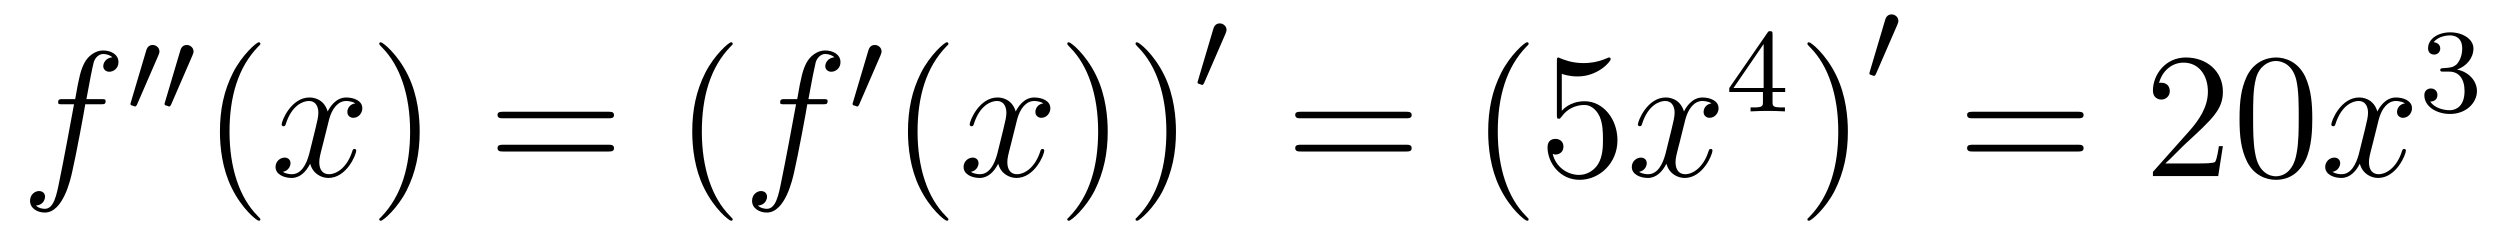 <?xml version='1.0'?>
<!-- This file was generated by dvisvgm 1.9.2 -->
<svg height='16pt' version='1.1' viewBox='0 -16 167 16' width='167pt' xmlns='http://www.w3.org/2000/svg' xmlns:xlink='http://www.w3.org/1999/xlink'>
<g id='page1'>
<g transform='matrix(1 0 0 1 -127 650)'>
<path d='M133.711 -659.035C133.961 -659.035 134.055 -659.035 134.055 -659.254C134.055 -659.379 133.961 -659.379 133.742 -659.379H132.773C132.992 -660.598 133.164 -661.457 133.258 -661.832C133.336 -662.113 133.586 -662.394 133.898 -662.394C134.148 -662.394 134.398 -662.285 134.508 -662.176C134.055 -662.129 133.898 -661.785 133.898 -661.582C133.898 -661.348 134.086 -661.207 134.305 -661.207C134.555 -661.207 134.914 -661.41 134.914 -661.848C134.914 -662.363 134.414 -662.629 133.883 -662.629C133.367 -662.629 132.867 -662.254 132.633 -661.785C132.414 -661.363 132.289 -660.941 132.023 -659.379H131.227C130.992 -659.379 130.883 -659.379 130.883 -659.16C130.883 -659.035 130.945 -659.035 131.195 -659.035H131.945C131.742 -657.926 131.242 -655.223 130.977 -653.957C130.773 -652.91 130.586 -652.051 129.992 -652.051C129.961 -652.051 129.617 -652.051 129.398 -652.269C130.008 -652.316 130.008 -652.848 130.008 -652.863C130.008 -653.098 129.836 -653.238 129.602 -653.238C129.367 -653.238 129.008 -653.035 129.008 -652.582C129.008 -652.066 129.523 -651.801 129.992 -651.801C131.211 -651.801 131.711 -653.988 131.836 -654.582C132.055 -655.504 132.648 -658.676 132.695 -659.035H133.711ZM134.156 -654.238' fill-rule='evenodd'/>
<path d='M137.59 -662.324C137.621 -662.434 137.652 -662.481 137.652 -662.559C137.652 -662.824 137.418 -662.996 137.199 -662.996C136.887 -662.996 136.793 -662.73 136.762 -662.605L135.746 -659.184C135.715 -659.09 135.715 -659.074 135.715 -659.059C135.715 -658.98 135.762 -658.965 135.84 -658.949C135.996 -658.887 136.012 -658.887 136.027 -658.887C136.043 -658.887 136.09 -658.887 136.152 -659.012L137.59 -662.324ZM139.867 -662.324C139.898 -662.434 139.93 -662.481 139.93 -662.559C139.93 -662.824 139.695 -662.996 139.477 -662.996C139.164 -662.996 139.07 -662.73 139.039 -662.605L138.023 -659.184C137.992 -659.09 137.992 -659.074 137.992 -659.059C137.992 -658.98 138.039 -658.965 138.117 -658.949C138.273 -658.887 138.289 -658.887 138.305 -658.887C138.32 -658.887 138.367 -658.887 138.43 -659.012L139.867 -662.324ZM140.035 -658.559' fill-rule='evenodd'/>
<path d='M144.395 -651.348C144.395 -651.379 144.395 -651.395 144.191 -651.598C143.004 -652.801 142.332 -654.77 142.332 -657.207C142.332 -659.52 142.895 -661.504 144.27 -662.91C144.395 -663.02 144.395 -663.051 144.395 -663.082C144.395 -663.16 144.332 -663.176 144.285 -663.176C144.129 -663.176 143.16 -662.316 142.566 -661.145C141.957 -659.941 141.691 -658.676 141.691 -657.207C141.691 -656.145 141.848 -654.723 142.473 -653.457C143.176 -652.02 144.16 -651.254 144.285 -651.254C144.332 -651.254 144.395 -651.27 144.395 -651.348ZM145.078 -654.238' fill-rule='evenodd'/>
<path d='M150.734 -659.098C150.344 -659.035 150.203 -658.738 150.203 -658.52C150.203 -658.238 150.438 -658.129 150.594 -658.129C150.953 -658.129 151.203 -658.441 151.203 -658.77C151.203 -659.27 150.641 -659.488 150.125 -659.488C149.406 -659.488 149 -658.785 148.891 -658.551C148.625 -659.441 147.875 -659.488 147.672 -659.488C146.453 -659.488 145.812 -657.941 145.812 -657.676C145.812 -657.629 145.859 -657.566 145.938 -657.566C146.031 -657.566 146.063 -657.629 146.078 -657.676C146.484 -659.004 147.281 -659.254 147.625 -659.254C148.172 -659.254 148.266 -658.754 148.266 -658.473C148.266 -658.207 148.203 -657.941 148.062 -657.363L147.656 -655.723C147.469 -655.02 147.125 -654.363 146.5 -654.363C146.438 -654.363 146.141 -654.363 145.891 -654.519C146.313 -654.598 146.406 -654.957 146.406 -655.098C146.406 -655.332 146.234 -655.473 146.016 -655.473C145.719 -655.473 145.406 -655.223 145.406 -654.848C145.406 -654.348 145.969 -654.113 146.484 -654.113C147.063 -654.113 147.469 -654.566 147.719 -655.066C147.906 -654.363 148.5 -654.113 148.938 -654.113C150.156 -654.113 150.797 -655.676 150.797 -655.941C150.797 -656.004 150.75 -656.051 150.687 -656.051C150.578 -656.051 150.563 -655.988 150.531 -655.895C150.203 -654.848 149.516 -654.363 148.969 -654.363C148.563 -654.363 148.328 -654.66 148.328 -655.16C148.328 -655.426 148.375 -655.613 148.578 -656.394L148.984 -658.02C149.172 -658.738 149.578 -659.254 150.125 -659.254C150.141 -659.254 150.484 -659.254 150.734 -659.098ZM151.676 -654.238' fill-rule='evenodd'/>
<path d='M155.035 -657.207C155.035 -658.113 154.926 -659.598 154.254 -660.973C153.551 -662.41 152.566 -663.176 152.441 -663.176C152.394 -663.176 152.332 -663.16 152.332 -663.082C152.332 -663.051 152.332 -663.02 152.535 -662.816C153.723 -661.613 154.395 -659.645 154.395 -657.223C154.395 -654.91 153.832 -652.91 152.457 -651.504C152.332 -651.395 152.332 -651.379 152.332 -651.348C152.332 -651.27 152.394 -651.254 152.441 -651.254C152.598 -651.254 153.566 -652.098 154.16 -653.27C154.77 -654.488 155.035 -655.77 155.035 -657.207ZM156.234 -654.238' fill-rule='evenodd'/>
<path d='M167.641 -658.098C167.813 -658.098 168.016 -658.098 168.016 -658.316C168.016 -658.535 167.813 -658.535 167.641 -658.535H160.625C160.453 -658.535 160.234 -658.535 160.234 -658.332C160.234 -658.098 160.437 -658.098 160.625 -658.098H167.641ZM167.641 -655.879C167.813 -655.879 168.016 -655.879 168.016 -656.098C168.016 -656.332 167.813 -656.332 167.641 -656.332H160.625C160.453 -656.332 160.234 -656.332 160.234 -656.113C160.234 -655.879 160.437 -655.879 160.625 -655.879H167.641ZM168.711 -654.238' fill-rule='evenodd'/>
<path d='M175.945 -651.348C175.945 -651.379 175.945 -651.395 175.742 -651.598C174.555 -652.801 173.883 -654.77 173.883 -657.207C173.883 -659.52 174.445 -661.504 175.82 -662.91C175.945 -663.02 175.945 -663.051 175.945 -663.082C175.945 -663.16 175.883 -663.176 175.836 -663.176C175.68 -663.176 174.711 -662.316 174.117 -661.145C173.508 -659.941 173.242 -658.676 173.242 -657.207C173.242 -656.145 173.398 -654.723 174.023 -653.457C174.727 -652.02 175.711 -651.254 175.836 -651.254C175.883 -651.254 175.945 -651.27 175.945 -651.348ZM176.629 -654.238' fill-rule='evenodd'/>
<path d='M181.941 -659.035C182.191 -659.035 182.285 -659.035 182.285 -659.254C182.285 -659.379 182.191 -659.379 181.973 -659.379H181.004C181.223 -660.598 181.395 -661.457 181.488 -661.832C181.566 -662.113 181.816 -662.394 182.129 -662.394C182.379 -662.394 182.629 -662.285 182.738 -662.176C182.285 -662.129 182.129 -661.785 182.129 -661.582C182.129 -661.348 182.316 -661.207 182.535 -661.207C182.785 -661.207 183.144 -661.41 183.144 -661.848C183.144 -662.363 182.645 -662.629 182.113 -662.629C181.598 -662.629 181.098 -662.254 180.863 -661.785C180.645 -661.363 180.519 -660.941 180.254 -659.379H179.457C179.223 -659.379 179.113 -659.379 179.113 -659.16C179.113 -659.035 179.176 -659.035 179.426 -659.035H180.176C179.973 -657.926 179.473 -655.223 179.207 -653.957C179.004 -652.91 178.816 -652.051 178.223 -652.051C178.191 -652.051 177.848 -652.051 177.629 -652.269C178.238 -652.316 178.238 -652.848 178.238 -652.863C178.238 -653.098 178.066 -653.238 177.832 -653.238C177.598 -653.238 177.238 -653.035 177.238 -652.582C177.238 -652.066 177.754 -651.801 178.223 -651.801C179.441 -651.801 179.941 -653.988 180.066 -654.582C180.285 -655.504 180.879 -658.676 180.926 -659.035H181.941ZM182.387 -654.238' fill-rule='evenodd'/>
<path d='M185.828 -662.324C185.859 -662.434 185.891 -662.481 185.891 -662.559C185.891 -662.824 185.656 -662.996 185.438 -662.996C185.125 -662.996 185.031 -662.73 185 -662.605L183.984 -659.184C183.953 -659.09 183.953 -659.074 183.953 -659.059C183.953 -658.98 184 -658.965 184.078 -658.949C184.234 -658.887 184.25 -658.887 184.266 -658.887C184.281 -658.887 184.328 -658.887 184.391 -659.012L185.828 -662.324ZM185.996 -658.559' fill-rule='evenodd'/>
<path d='M190.356 -651.348C190.356 -651.379 190.356 -651.395 190.152 -651.598C188.965 -652.801 188.293 -654.77 188.293 -657.207C188.293 -659.52 188.856 -661.504 190.23 -662.91C190.356 -663.02 190.356 -663.051 190.356 -663.082C190.356 -663.16 190.293 -663.176 190.246 -663.176C190.09 -663.176 189.121 -662.316 188.527 -661.145C187.918 -659.941 187.652 -658.676 187.652 -657.207C187.652 -656.145 187.809 -654.723 188.434 -653.457C189.137 -652.02 190.121 -651.254 190.246 -651.254C190.293 -651.254 190.356 -651.27 190.356 -651.348ZM191.039 -654.238' fill-rule='evenodd'/>
<path d='M196.696 -659.098C196.304 -659.035 196.164 -658.738 196.164 -658.52C196.164 -658.238 196.398 -658.129 196.555 -658.129C196.914 -658.129 197.164 -658.441 197.164 -658.77C197.164 -659.27 196.602 -659.488 196.086 -659.488C195.367 -659.488 194.96 -658.785 194.851 -658.551C194.586 -659.441 193.836 -659.488 193.633 -659.488C192.414 -659.488 191.773 -657.941 191.773 -657.676C191.773 -657.629 191.82 -657.566 191.898 -657.566C191.992 -657.566 192.024 -657.629 192.04 -657.676C192.445 -659.004 193.242 -659.254 193.586 -659.254C194.132 -659.254 194.226 -658.754 194.226 -658.473C194.226 -658.207 194.164 -657.941 194.023 -657.363L193.618 -655.723C193.429 -655.02 193.086 -654.363 192.461 -654.363C192.398 -654.363 192.102 -654.363 191.852 -654.519C192.274 -654.598 192.367 -654.957 192.367 -655.098C192.367 -655.332 192.196 -655.473 191.977 -655.473C191.68 -655.473 191.367 -655.223 191.367 -654.848C191.367 -654.348 191.93 -654.113 192.445 -654.113C193.024 -654.113 193.429 -654.566 193.68 -655.066C193.867 -654.363 194.461 -654.113 194.898 -654.113C196.117 -654.113 196.758 -655.676 196.758 -655.941C196.758 -656.004 196.711 -656.051 196.649 -656.051C196.54 -656.051 196.524 -655.988 196.492 -655.895C196.164 -654.848 195.476 -654.363 194.929 -654.363C194.524 -654.363 194.29 -654.66 194.29 -655.16C194.29 -655.426 194.336 -655.613 194.539 -656.394L194.945 -658.02C195.133 -658.738 195.539 -659.254 196.086 -659.254C196.102 -659.254 196.445 -659.254 196.696 -659.098ZM197.636 -654.238' fill-rule='evenodd'/>
<path d='M200.996 -657.207C200.996 -658.113 200.887 -659.598 200.215 -660.973C199.512 -662.41 198.527 -663.176 198.402 -663.176C198.355 -663.176 198.293 -663.16 198.293 -663.082C198.293 -663.051 198.293 -663.02 198.496 -662.816C199.684 -661.613 200.356 -659.645 200.356 -657.223C200.356 -654.91 199.793 -652.91 198.418 -651.504C198.293 -651.395 198.293 -651.379 198.293 -651.348C198.293 -651.27 198.355 -651.254 198.402 -651.254C198.559 -651.254 199.528 -652.098 200.122 -653.27C200.73 -654.488 200.996 -655.77 200.996 -657.207ZM205.555 -657.207C205.555 -658.113 205.445 -659.598 204.774 -660.973C204.071 -662.41 203.086 -663.176 202.961 -663.176C202.914 -663.176 202.852 -663.16 202.852 -663.082C202.852 -663.051 202.852 -663.02 203.054 -662.816C204.242 -661.613 204.914 -659.645 204.914 -657.223C204.914 -654.91 204.352 -652.91 202.976 -651.504C202.852 -651.395 202.852 -651.379 202.852 -651.348C202.852 -651.27 202.914 -651.254 202.961 -651.254C203.117 -651.254 204.086 -652.098 204.679 -653.27C205.289 -654.488 205.555 -655.77 205.555 -657.207ZM206.754 -654.238' fill-rule='evenodd'/>
<path d='M208.871 -663.766C208.902 -663.875 208.933 -663.922 208.933 -664C208.933 -664.266 208.699 -664.437 208.481 -664.437C208.168 -664.437 208.074 -664.172 208.043 -664.047L207.028 -660.625C206.996 -660.531 206.996 -660.516 206.996 -660.5C206.996 -660.422 207.043 -660.406 207.121 -660.391C207.277 -660.328 207.293 -660.328 207.308 -660.328C207.324 -660.328 207.371 -660.328 207.433 -660.453L208.871 -663.766ZM209.039 -660' fill-rule='evenodd'/>
<path d='M220.926 -658.098C221.098 -658.098 221.3 -658.098 221.3 -658.316C221.3 -658.535 221.098 -658.535 220.926 -658.535H213.91C213.738 -658.535 213.52 -658.535 213.52 -658.332C213.52 -658.098 213.722 -658.098 213.91 -658.098H220.926ZM220.926 -655.879C221.098 -655.879 221.3 -655.879 221.3 -656.098C221.3 -656.332 221.098 -656.332 220.926 -656.332H213.91C213.738 -656.332 213.52 -656.332 213.52 -656.113C213.52 -655.879 213.722 -655.879 213.91 -655.879H220.926ZM221.996 -654.238' fill-rule='evenodd'/>
<path d='M229.114 -651.348C229.114 -651.379 229.114 -651.395 228.91 -651.598C227.723 -652.801 227.051 -654.77 227.051 -657.207C227.051 -659.52 227.614 -661.504 228.989 -662.91C229.114 -663.02 229.114 -663.051 229.114 -663.082C229.114 -663.16 229.051 -663.176 229.004 -663.176C228.847 -663.176 227.879 -662.316 227.285 -661.145C226.675 -659.941 226.41 -658.676 226.41 -657.207C226.41 -656.145 226.566 -654.723 227.191 -653.457C227.894 -652.02 228.878 -651.254 229.004 -651.254C229.051 -651.254 229.114 -651.27 229.114 -651.348ZM231.328 -661.066C231.828 -660.894 232.25 -660.894 232.391 -660.894C233.735 -660.894 234.594 -661.879 234.594 -662.051C234.594 -662.098 234.563 -662.16 234.5 -662.16C234.469 -662.16 234.454 -662.16 234.343 -662.113C233.672 -661.816 233.094 -661.785 232.781 -661.785C232 -661.785 231.438 -662.019 231.218 -662.113C231.125 -662.16 231.109 -662.16 231.094 -662.16C231 -662.16 231 -662.082 231 -661.895V-658.348C231 -658.129 231 -658.066 231.14 -658.066C231.203 -658.066 231.218 -658.082 231.328 -658.223C231.672 -658.707 232.235 -658.988 232.828 -658.988C233.453 -658.988 233.766 -658.41 233.86 -658.207C234.062 -657.738 234.078 -657.16 234.078 -656.707S234.078 -655.566 233.75 -655.035C233.484 -654.613 233.016 -654.316 232.484 -654.316C231.703 -654.316 230.922 -654.848 230.719 -655.723C230.782 -655.691 230.844 -655.676 230.906 -655.676C231.109 -655.676 231.438 -655.801 231.438 -656.207C231.438 -656.535 231.203 -656.723 230.906 -656.723C230.688 -656.723 230.375 -656.629 230.375 -656.16C230.375 -655.145 231.187 -653.988 232.516 -653.988C233.86 -653.988 235.046 -655.113 235.046 -656.629C235.046 -658.051 234.094 -659.238 232.843 -659.238C232.157 -659.238 231.625 -658.941 231.328 -658.598V-661.066ZM235.675 -654.238' fill-rule='evenodd'/>
<path d='M241.332 -659.098C240.942 -659.035 240.8 -658.738 240.8 -658.52C240.8 -658.238 241.036 -658.129 241.192 -658.129C241.55 -658.129 241.801 -658.441 241.801 -658.77C241.801 -659.27 241.238 -659.488 240.722 -659.488C240.004 -659.488 239.598 -658.785 239.489 -658.551C239.222 -659.441 238.472 -659.488 238.27 -659.488C237.05 -659.488 236.41 -657.941 236.41 -657.676C236.41 -657.629 236.458 -657.566 236.536 -657.566C236.629 -657.566 236.66 -657.629 236.676 -657.676C237.082 -659.004 237.878 -659.254 238.223 -659.254C238.77 -659.254 238.864 -658.754 238.864 -658.473C238.864 -658.207 238.801 -657.941 238.66 -657.363L238.254 -655.723C238.067 -655.02 237.722 -654.363 237.097 -654.363C237.035 -654.363 236.738 -654.363 236.489 -654.519C236.91 -654.598 237.004 -654.957 237.004 -655.098C237.004 -655.332 236.832 -655.473 236.614 -655.473C236.316 -655.473 236.004 -655.223 236.004 -654.848C236.004 -654.348 236.567 -654.113 237.082 -654.113C237.66 -654.113 238.067 -654.566 238.316 -655.066C238.504 -654.363 239.098 -654.113 239.536 -654.113C240.754 -654.113 241.394 -655.676 241.394 -655.941C241.394 -656.004 241.348 -656.051 241.285 -656.051C241.176 -656.051 241.16 -655.988 241.129 -655.895C240.8 -654.848 240.113 -654.363 239.567 -654.363C239.16 -654.363 238.926 -654.66 238.926 -655.16C238.926 -655.426 238.973 -655.613 239.176 -656.394L239.582 -658.02C239.77 -658.738 240.175 -659.254 240.722 -659.254C240.738 -659.254 241.082 -659.254 241.332 -659.098ZM242.274 -654.238' fill-rule='evenodd'/>
<path d='M245.406 -663.699C245.406 -663.855 245.406 -663.918 245.25 -663.918C245.141 -663.918 245.141 -663.918 245.063 -663.809L242.515 -660.121V-659.856H244.765V-659.199C244.765 -658.902 244.734 -658.824 244.126 -658.824H243.937V-658.559C244.625 -658.59 244.64 -658.59 245.094 -658.59C245.546 -658.59 245.562 -658.59 246.234 -658.559V-658.824H246.047C245.437 -658.824 245.406 -658.902 245.406 -659.199V-659.856H246.25V-660.121H245.406V-663.699ZM244.812 -663.059V-660.121H242.797L244.812 -663.059ZM246.48 -658.559' fill-rule='evenodd'/>
<path d='M250.438 -657.207C250.438 -658.113 250.328 -659.598 249.656 -660.973C248.953 -662.41 247.969 -663.176 247.843 -663.176C247.796 -663.176 247.734 -663.16 247.734 -663.082C247.734 -663.051 247.734 -663.02 247.938 -662.816C249.125 -661.613 249.797 -659.645 249.797 -657.223C249.797 -654.91 249.234 -652.91 247.859 -651.504C247.734 -651.395 247.734 -651.379 247.734 -651.348C247.734 -651.27 247.796 -651.254 247.843 -651.254C248 -651.254 248.969 -652.098 249.563 -653.27C250.172 -654.488 250.438 -655.77 250.438 -657.207ZM251.636 -654.238' fill-rule='evenodd'/>
<path d='M253.75 -664.367C253.781 -664.477 253.812 -664.523 253.812 -664.602C253.812 -664.867 253.578 -665.039 253.36 -665.039C253.046 -665.039 252.953 -664.773 252.922 -664.648L251.906 -661.227C251.875 -661.133 251.875 -661.117 251.875 -661.102C251.875 -661.023 251.922 -661.008 252 -660.992C252.156 -660.93 252.172 -660.93 252.187 -660.93C252.203 -660.93 252.25 -660.93 252.312 -661.055L253.75 -664.367ZM253.918 -660.602' fill-rule='evenodd'/>
<path d='M265.808 -658.098C265.98 -658.098 266.184 -658.098 266.184 -658.316C266.184 -658.535 265.98 -658.535 265.808 -658.535H258.793C258.622 -658.535 258.402 -658.535 258.402 -658.332C258.402 -658.098 258.606 -658.098 258.793 -658.098H265.808ZM265.808 -655.879C265.98 -655.879 266.184 -655.879 266.184 -656.098C266.184 -656.332 265.98 -656.332 265.808 -656.332H258.793C258.622 -656.332 258.402 -656.332 258.402 -656.113C258.402 -655.879 258.606 -655.879 258.793 -655.879H265.808ZM266.879 -654.238' fill-rule='evenodd'/>
<path d='M275.489 -656.238H275.222C275.191 -656.035 275.098 -655.379 274.973 -655.191C274.895 -655.082 274.207 -655.082 273.847 -655.082H271.644C271.973 -655.363 272.692 -656.129 273.004 -656.41C274.817 -658.082 275.489 -658.691 275.489 -659.879C275.489 -661.254 274.394 -662.16 273.019 -662.16C271.628 -662.16 270.816 -660.988 270.816 -659.957C270.816 -659.348 271.348 -659.348 271.379 -659.348C271.628 -659.348 271.942 -659.535 271.942 -659.91C271.942 -660.254 271.723 -660.473 271.379 -660.473C271.27 -660.473 271.254 -660.473 271.223 -660.457C271.441 -661.269 272.082 -661.816 272.863 -661.816C273.878 -661.816 274.488 -660.973 274.488 -659.879C274.488 -658.863 273.91 -657.988 273.223 -657.223L270.816 -654.519V-654.238H275.176L275.489 -656.238ZM281.461 -658.051C281.461 -659.035 281.399 -660.004 280.976 -660.91C280.476 -661.91 279.617 -662.16 279.04 -662.16C278.352 -662.16 277.492 -661.816 277.055 -660.832C276.726 -660.082 276.601 -659.348 276.601 -658.051C276.601 -656.895 276.695 -656.019 277.117 -655.176C277.586 -654.27 278.399 -653.988 279.024 -653.988C280.07 -653.988 280.664 -654.613 281.008 -655.301C281.43 -656.191 281.461 -657.363 281.461 -658.051ZM279.024 -654.223C278.648 -654.223 277.867 -654.441 277.649 -655.738C277.508 -656.457 277.508 -657.363 277.508 -658.191C277.508 -659.176 277.508 -660.051 277.696 -660.754C277.898 -661.551 278.508 -661.926 279.024 -661.926C279.476 -661.926 280.164 -661.66 280.398 -660.629C280.555 -659.941 280.555 -659.004 280.555 -658.191C280.555 -657.395 280.555 -656.488 280.414 -655.77C280.195 -654.457 279.445 -654.223 279.024 -654.223ZM281.996 -654.238' fill-rule='evenodd'/>
<path d='M287.652 -659.098C287.262 -659.035 287.122 -658.738 287.122 -658.52C287.122 -658.238 287.356 -658.129 287.512 -658.129C287.872 -658.129 288.121 -658.441 288.121 -658.77C288.121 -659.27 287.558 -659.488 287.042 -659.488C286.325 -659.488 285.918 -658.785 285.809 -658.551C285.542 -659.441 284.792 -659.488 284.59 -659.488C283.372 -659.488 282.731 -657.941 282.731 -657.676C282.731 -657.629 282.778 -657.566 282.856 -657.566C282.949 -657.566 282.98 -657.629 282.996 -657.676C283.403 -659.004 284.2 -659.254 284.543 -659.254C285.09 -659.254 285.184 -658.754 285.184 -658.473C285.184 -658.207 285.121 -657.941 284.981 -657.363L284.574 -655.723C284.387 -655.02 284.042 -654.363 283.418 -654.363C283.356 -654.363 283.058 -654.363 282.809 -654.519C283.23 -654.598 283.325 -654.957 283.325 -655.098C283.325 -655.332 283.152 -655.473 282.934 -655.473C282.637 -655.473 282.324 -655.223 282.324 -654.848C282.324 -654.348 282.887 -654.113 283.403 -654.113C283.98 -654.113 284.387 -654.566 284.636 -655.066C284.825 -654.363 285.418 -654.113 285.856 -654.113C287.075 -654.113 287.714 -655.676 287.714 -655.941C287.714 -656.004 287.668 -656.051 287.605 -656.051C287.496 -656.051 287.48 -655.988 287.449 -655.895C287.122 -654.848 286.434 -654.363 285.887 -654.363C285.48 -654.363 285.246 -654.66 285.246 -655.16C285.246 -655.426 285.293 -655.613 285.496 -656.394L285.902 -658.02C286.09 -658.738 286.496 -659.254 287.042 -659.254C287.059 -659.254 287.402 -659.254 287.652 -659.098ZM288.594 -654.238' fill-rule='evenodd'/>
<path d='M290.617 -661.215C291.242 -661.215 291.632 -660.746 291.632 -659.918C291.632 -658.918 291.071 -658.637 290.648 -658.637C290.21 -658.637 289.618 -658.793 289.336 -659.215C289.633 -659.215 289.82 -659.387 289.82 -659.652C289.82 -659.902 289.649 -660.09 289.382 -660.09C289.18 -660.09 288.946 -659.965 288.946 -659.637C288.946 -658.887 289.758 -658.387 290.664 -658.387C291.726 -658.387 292.46 -659.121 292.46 -659.918C292.46 -660.574 291.946 -661.184 291.133 -661.356C291.758 -661.574 292.226 -662.121 292.226 -662.762C292.226 -663.387 291.508 -663.84 290.68 -663.84C289.836 -663.84 289.195 -663.387 289.195 -662.777C289.195 -662.481 289.382 -662.355 289.602 -662.355C289.836 -662.355 290.008 -662.527 290.008 -662.762C290.008 -663.059 289.742 -663.168 289.571 -663.184C289.898 -663.606 290.524 -663.637 290.664 -663.637C290.867 -663.637 291.476 -663.574 291.476 -662.762C291.476 -662.199 291.242 -661.871 291.133 -661.731C290.882 -661.496 290.711 -661.48 290.226 -661.449C290.07 -661.434 290.008 -661.434 290.008 -661.324C290.008 -661.215 290.086 -661.215 290.21 -661.215H290.617ZM292.801 -658.559' fill-rule='evenodd'/>
</g>
</g>
</svg>
